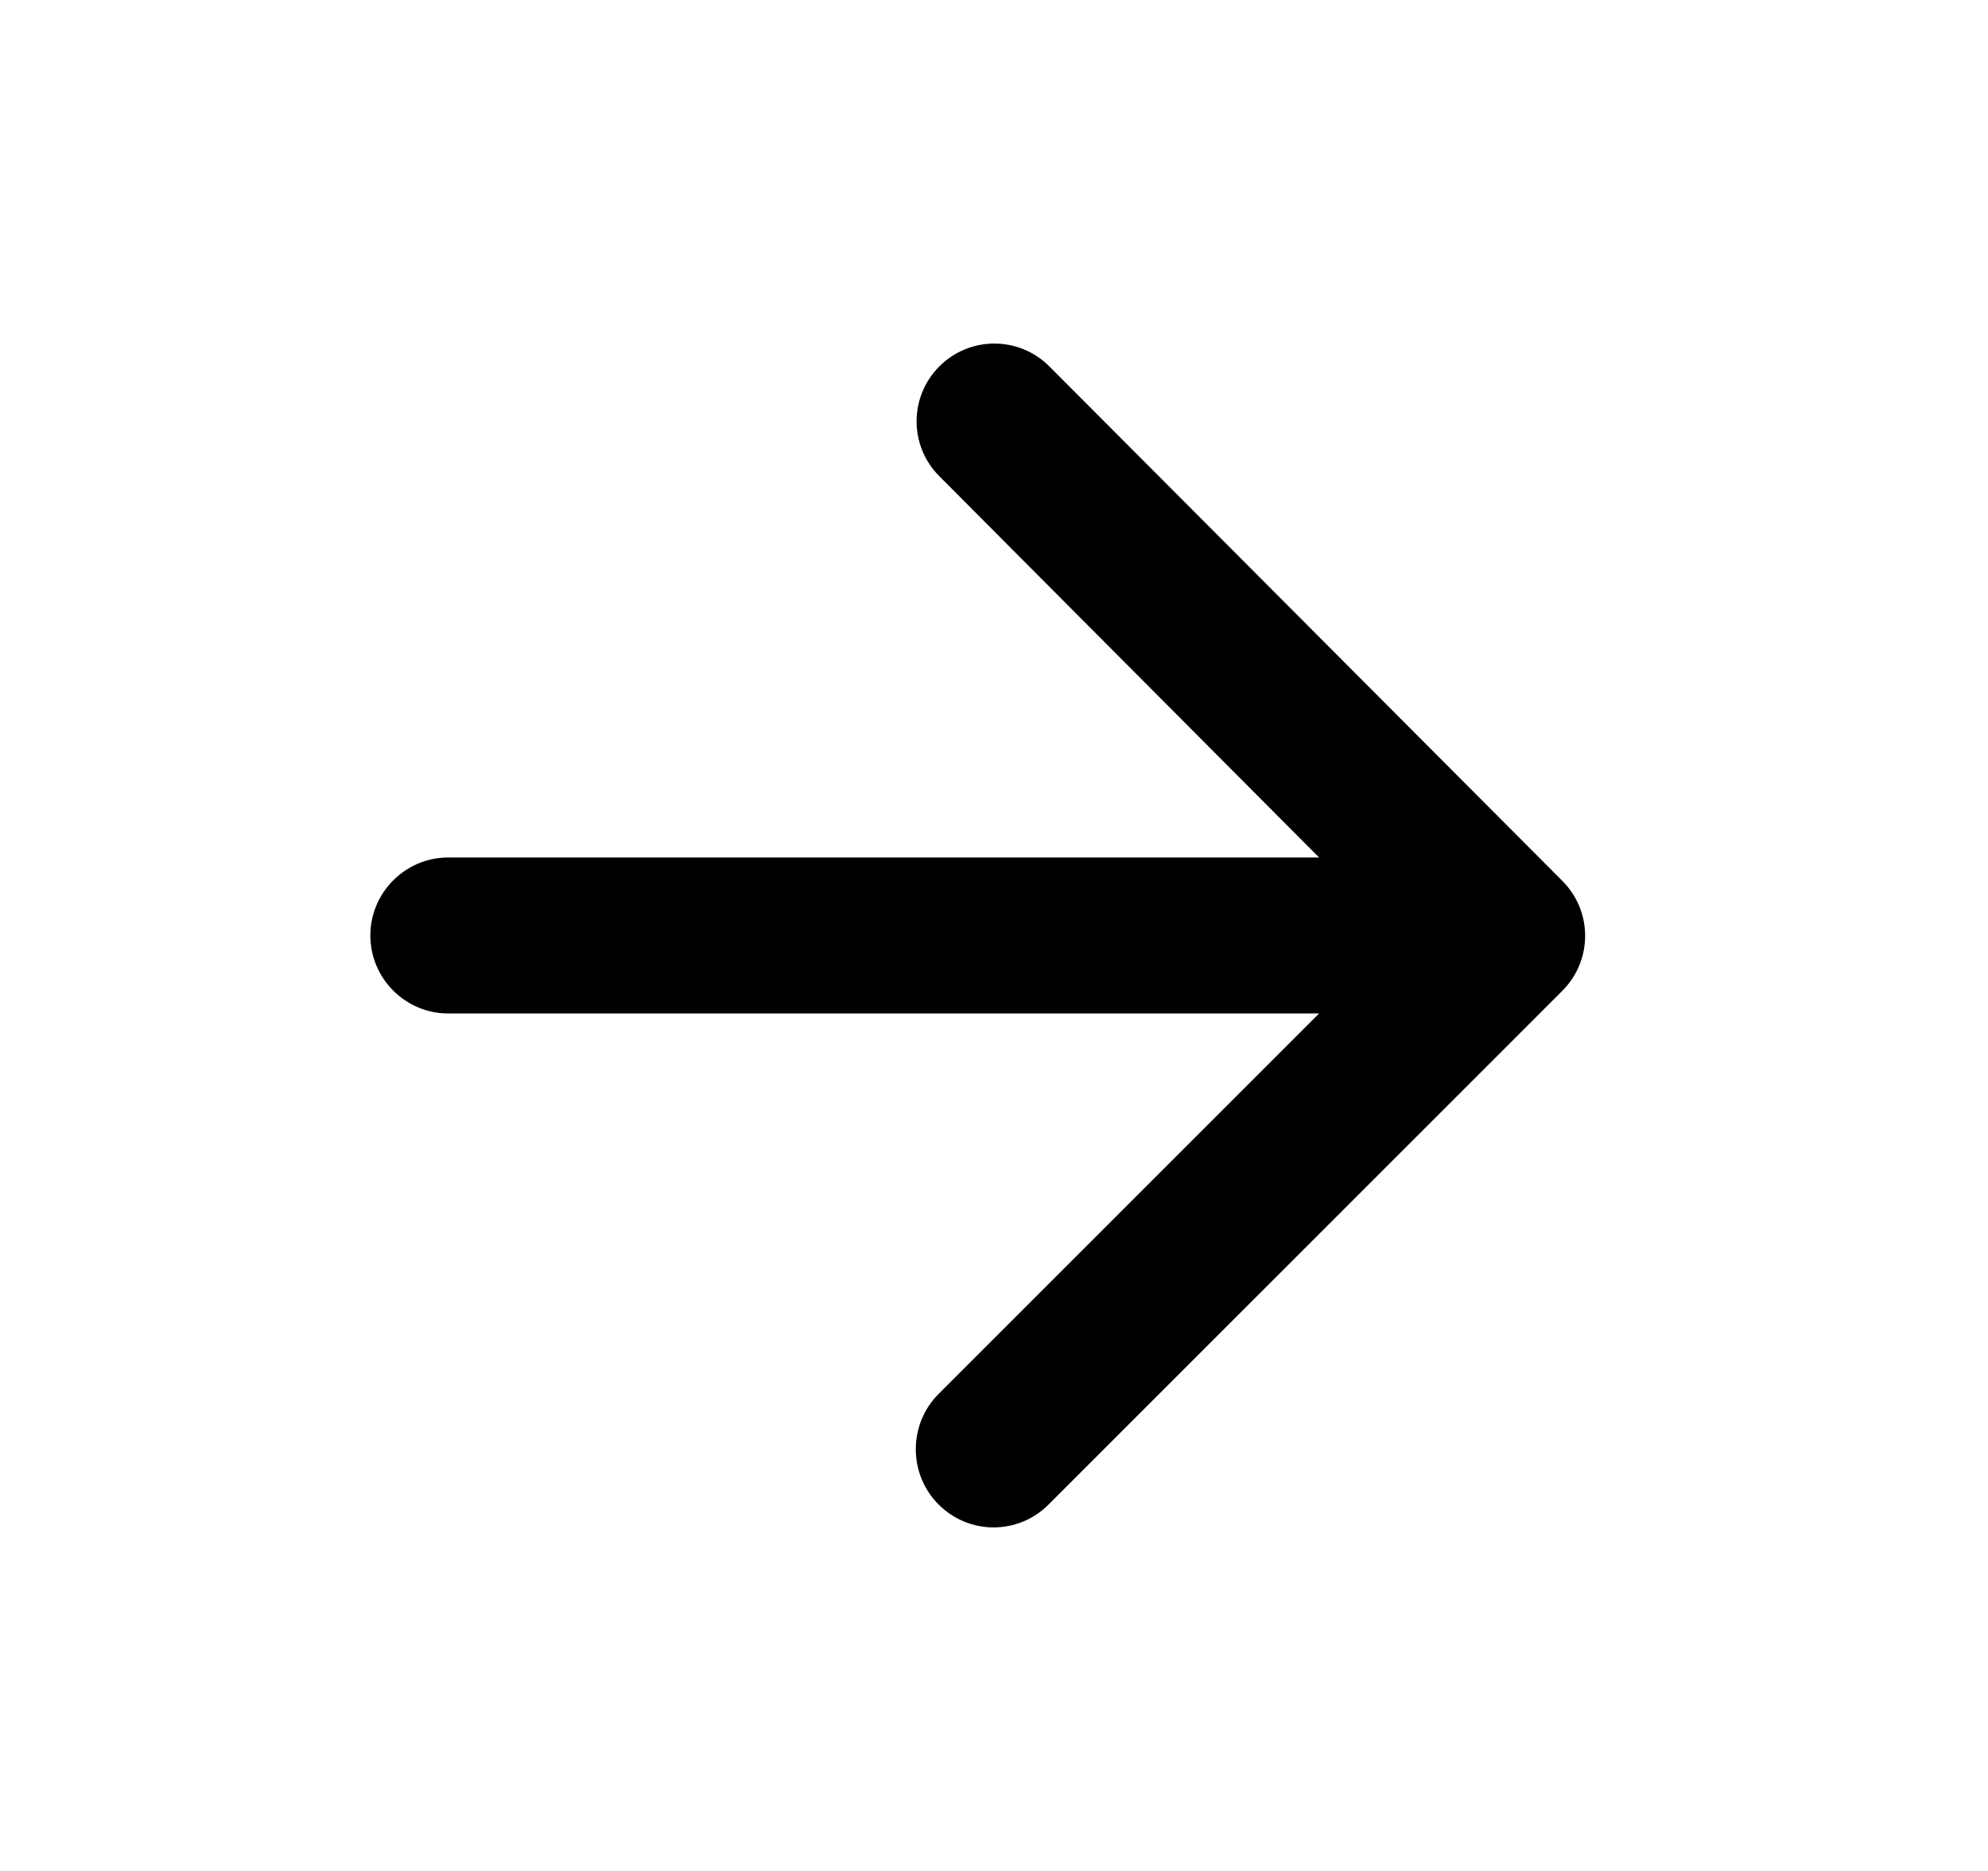 <svg width="17" height="16" viewBox="0 0 17 16" fill="none" xmlns="http://www.w3.org/2000/svg">
<g clip-path="url(#clip0_102_2528)">
<path d="M3.833 8.667H11.28L8.027 11.92C7.766 12.18 7.766 12.607 8.027 12.867C8.287 13.127 8.707 13.127 8.966 12.867L13.36 8.473C13.62 8.213 13.62 7.793 13.36 7.533L8.973 3.133C8.713 2.873 8.293 2.873 8.033 3.133C7.773 3.393 7.773 3.813 8.033 4.073L11.28 7.333H3.833C3.466 7.333 3.167 7.633 3.167 8C3.167 8.367 3.466 8.667 3.833 8.667Z" fill="black"/>
</g>
<defs>
<clipPath id="clip0_102_2528">
<rect width="16" height="16" fill="white" transform="translate(0.5)"/>
</clipPath>
</defs>
</svg>
